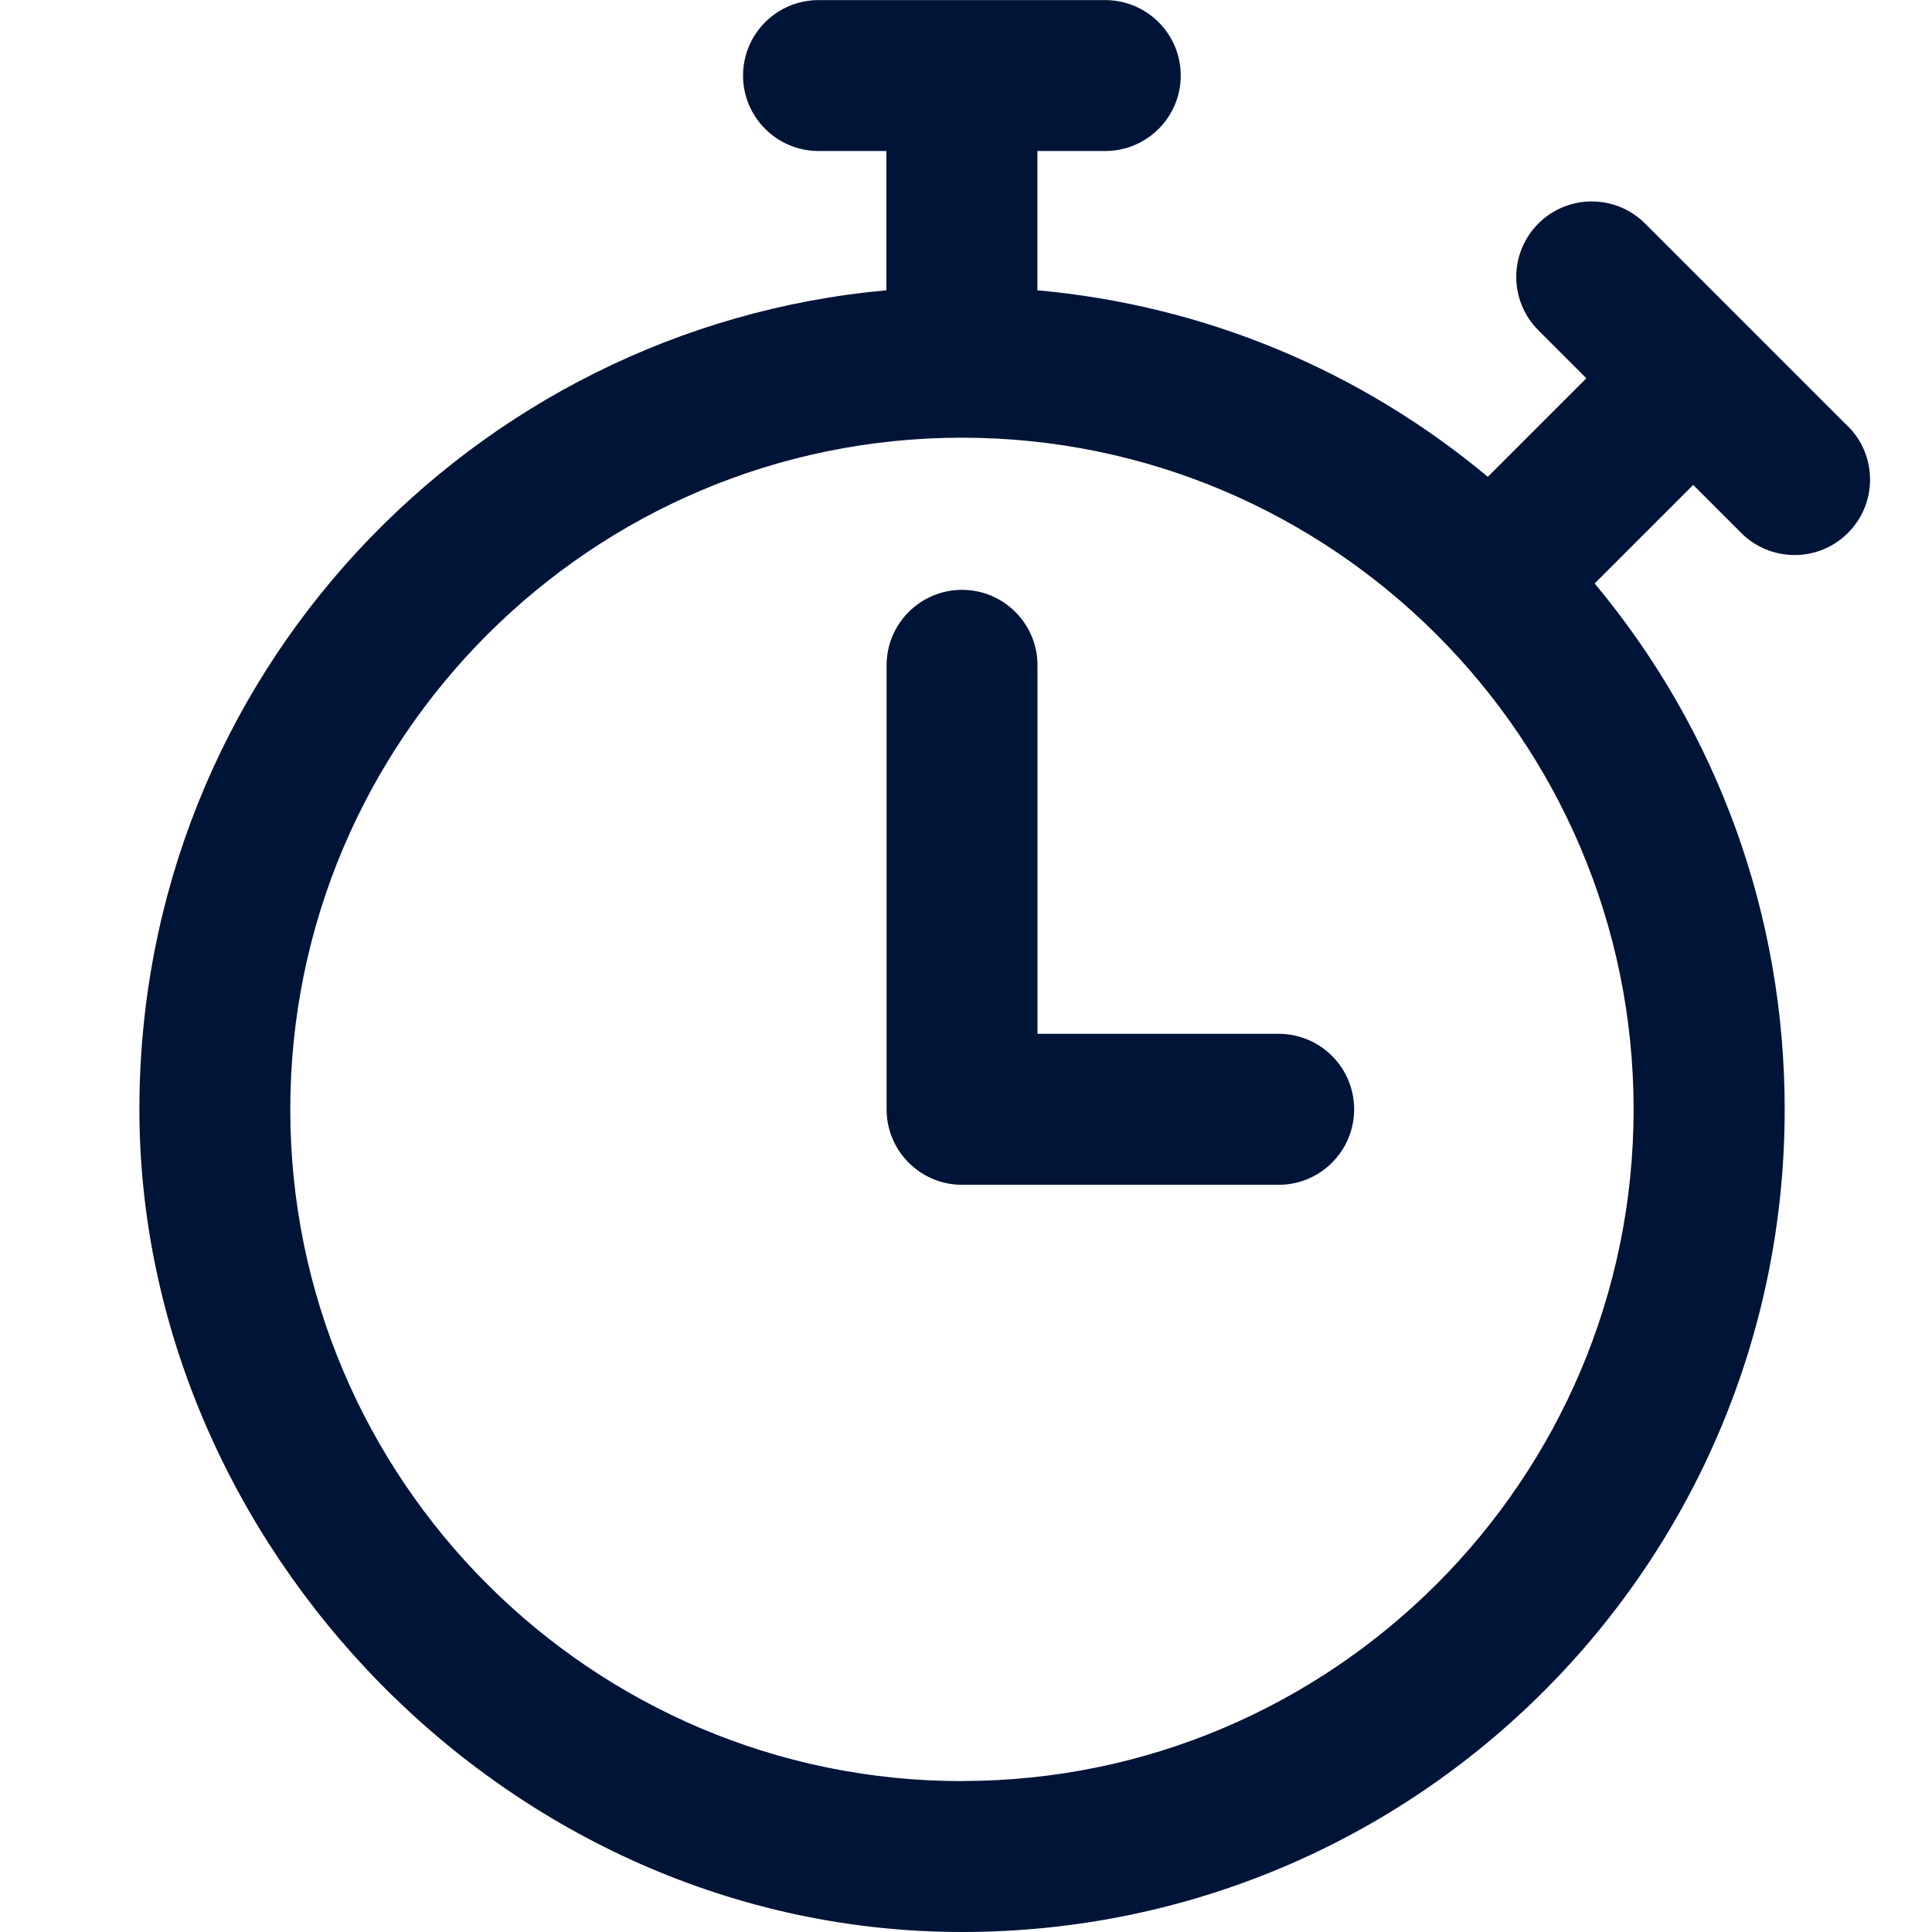 <?xml version="1.0" encoding="UTF-8"?>
<svg id="Calque_1" xmlns="http://www.w3.org/2000/svg" viewBox="0 0 200 200">
  <defs>
    <style>
      .cls-1 {
        fill: #001438;
      }
    </style>
  </defs>
  <path class="cls-1" d="M191.29,44.13l-20.99-20.99c-3.05-3.05-8-3.05-11.05,0-3.05,3.05-3.05,8,0,11.05l4.97,4.97-10.2,10.2c-13.27-11.07-29.41-17.76-46.63-19.31v-14.42h7.03c4.31,0,7.81-3.5,7.81-7.81s-3.5-7.81-7.81-7.81h-29.69c-4.31,0-7.81,3.5-7.81,7.81s3.5,7.81,7.81,7.81h7.03v14.42C48.91,33.92,14.43,69.91,14.43,114.84s38.09,85.16,85.16,85.16,85.16-38.09,85.16-85.16c0-20.12-6.94-39.17-19.67-54.44l10.2-10.2,4.97,4.97c3.05,3.05,8,3.05,11.05,0,3.05-3.05,3.05-8,0-11.05ZM99.58,184.38c-38.34,0-69.53-31.19-69.53-69.53S61.24,45.31,99.58,45.31s69.53,31.19,69.53,69.53-31.19,69.53-69.53,69.53h0ZM140.18,114.84c0,4.31-3.5,7.81-7.81,7.81h-32.78c-4.31,0-7.81-3.5-7.81-7.81v-45.97c0-4.31,3.5-7.81,7.81-7.81s7.81,3.5,7.81,7.81v38.15h24.97c4.31,0,7.81,3.5,7.81,7.81Z"/>
</svg>